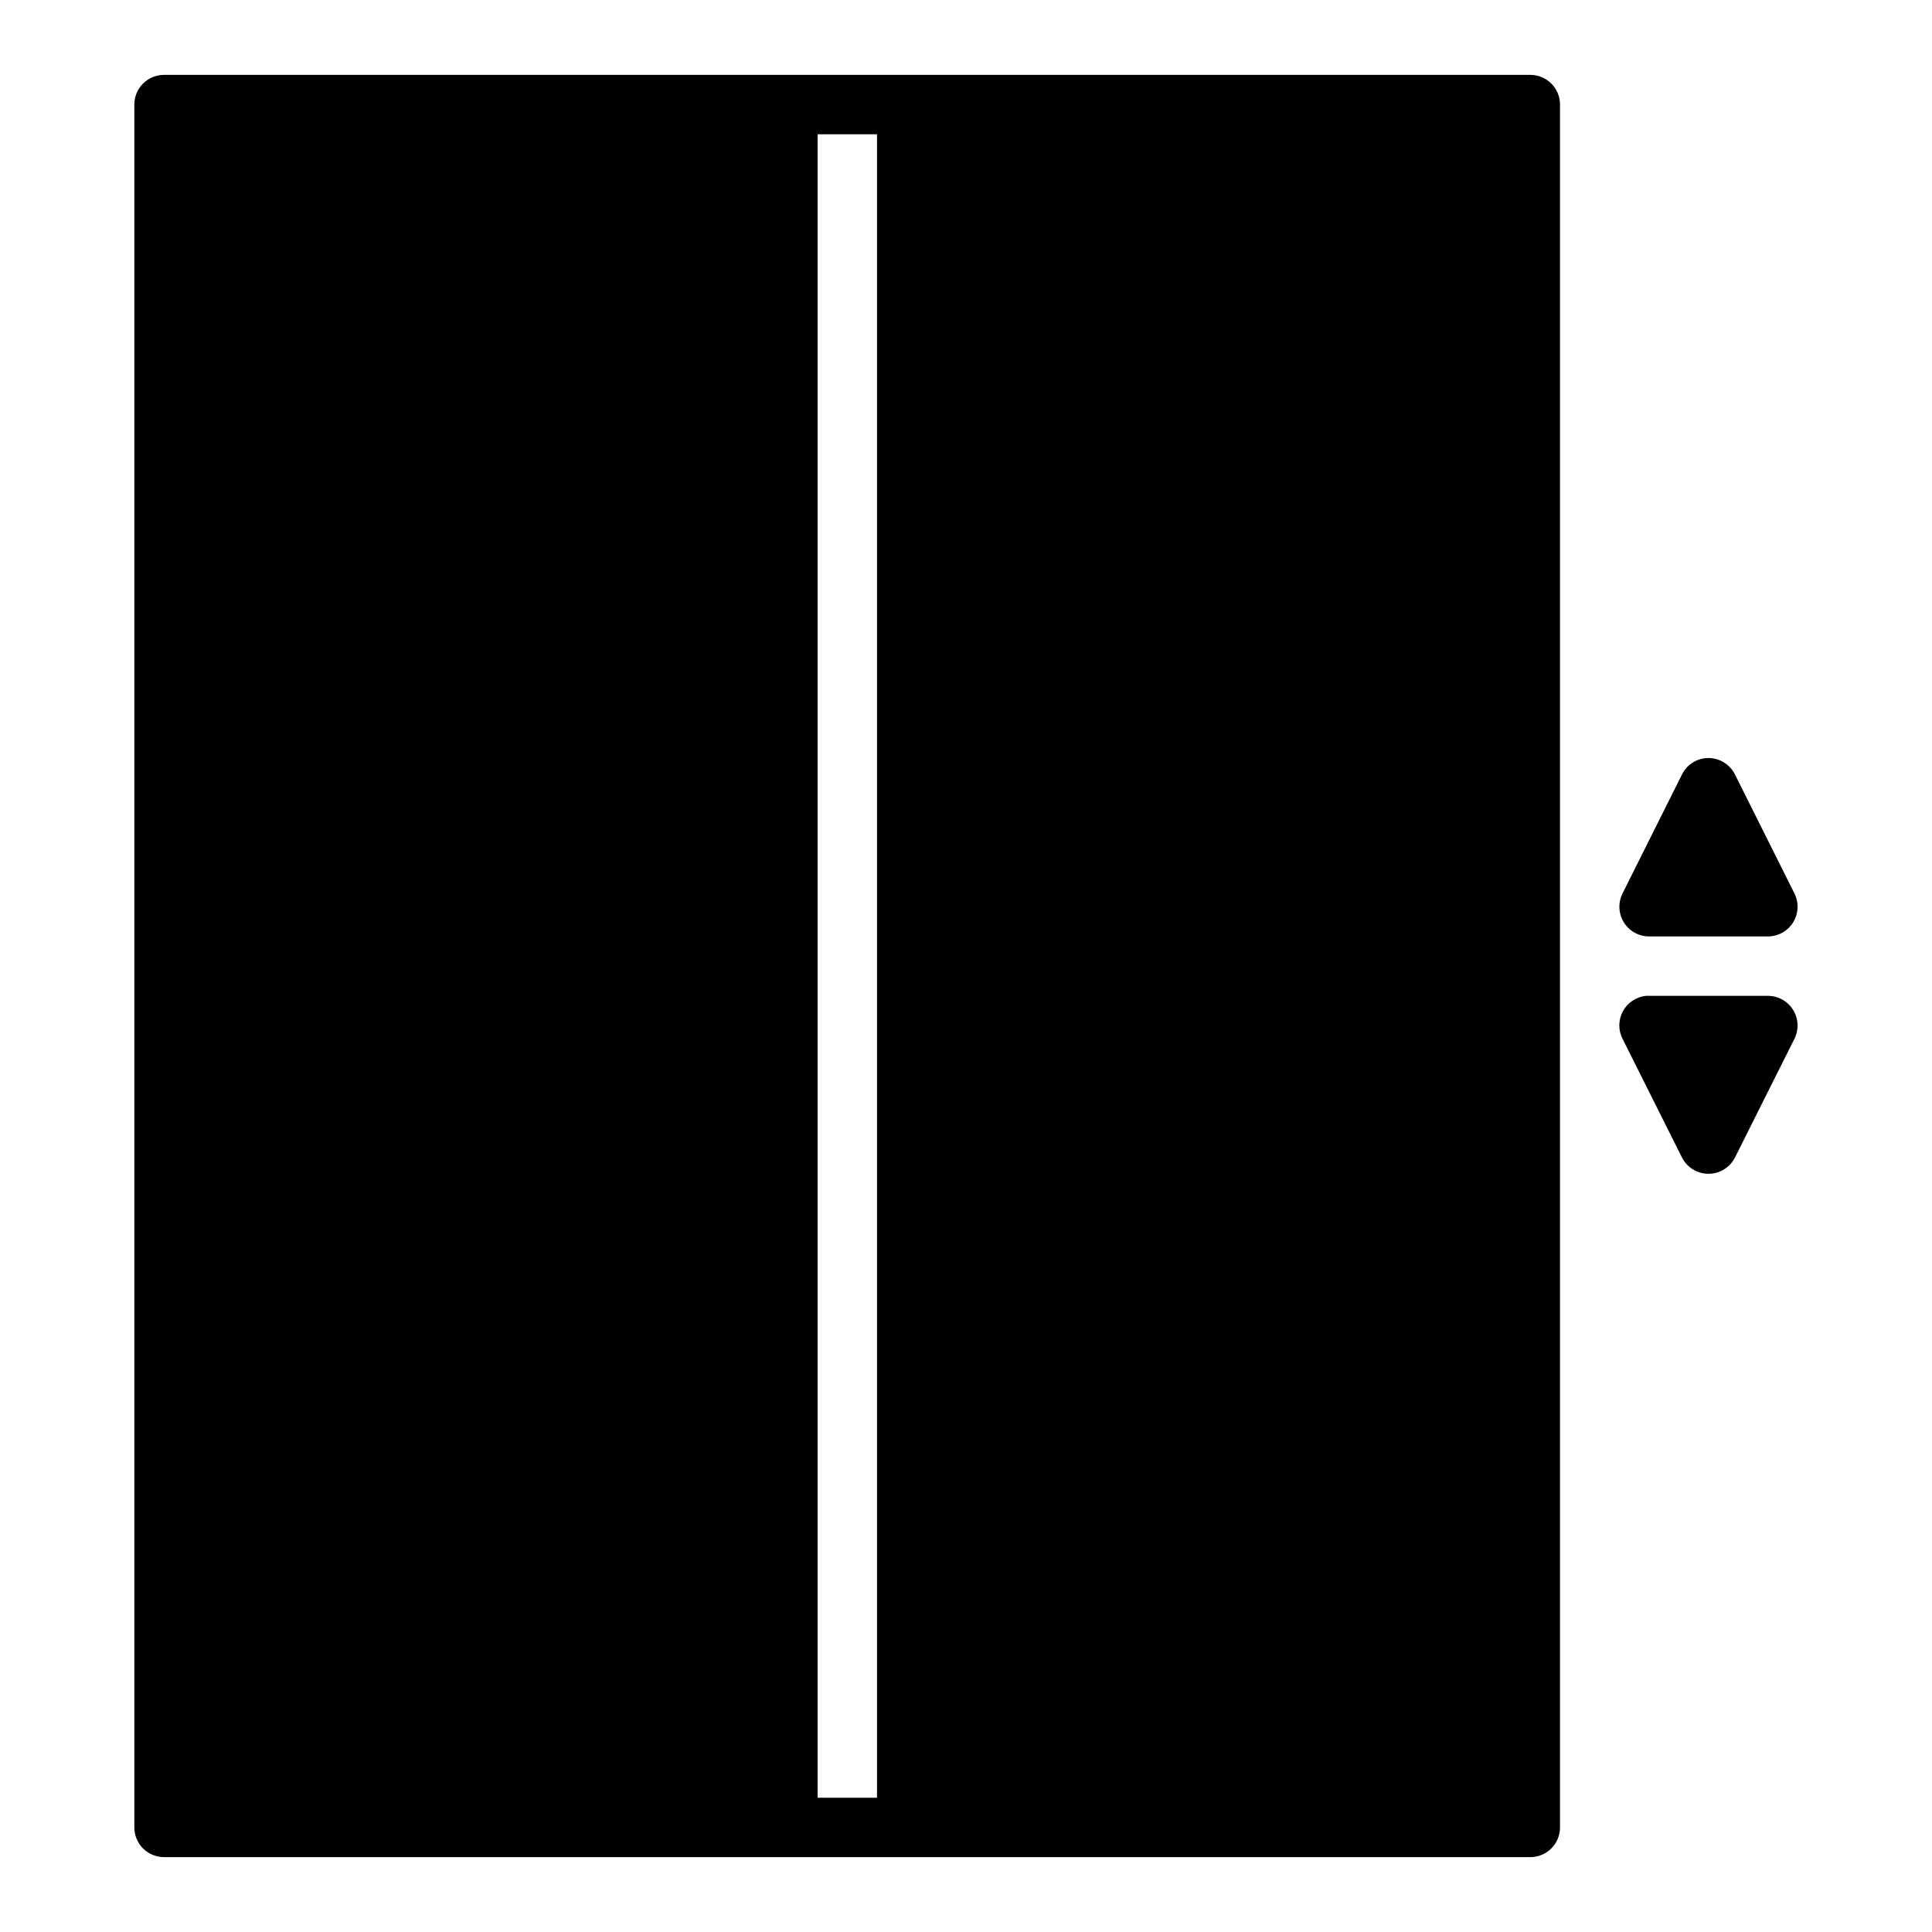 <?xml version="1.0" encoding="UTF-8"?>
<!-- Uploaded to: SVG Repo, www.svgrepo.com, Generator: SVG Repo Mixer Tools -->
<svg fill="#000000" width="800px" height="800px" version="1.1" viewBox="144 144 512 512" xmlns="http://www.w3.org/2000/svg">
 <path d="m187.44 163.84c-4.348 0.02-7.856 3.559-7.84 7.906v456.57c0.016 4.324 3.516 7.824 7.84 7.844h362.14c4.324-0.02 7.824-3.519 7.84-7.844v-456.57c0.02-4.348-3.492-7.887-7.84-7.906zm173.23 15.746h15.746v440.83h-15.746zm236.16 165.3c-0.27-0.004-0.543 0.008-0.812 0.031-2.707 0.266-5.086 1.91-6.289 4.352l-15.742 31.504c-1.219 2.438-1.09 5.332 0.34 7.652 1.43 2.32 3.961 3.734 6.684 3.738h31.504c2.727-0.004 5.254-1.418 6.688-3.738 1.43-2.32 1.559-5.215 0.34-7.652l-15.746-31.504c-1.312-2.656-4.004-4.348-6.965-4.383zm-16.617 63.023c-2.582 0.262-4.871 1.777-6.113 4.055-1.246 2.277-1.289 5.023-0.113 7.336l15.742 31.43c1.336 2.656 4.059 4.336 7.035 4.336 2.977 0 5.695-1.68 7.031-4.336l15.746-31.43c1.219-2.438 1.09-5.332-0.34-7.652-1.434-2.32-3.961-3.734-6.688-3.738h-31.504c-0.266-0.016-0.531-0.016-0.797 0z" fill-rule="evenodd"/>
</svg>